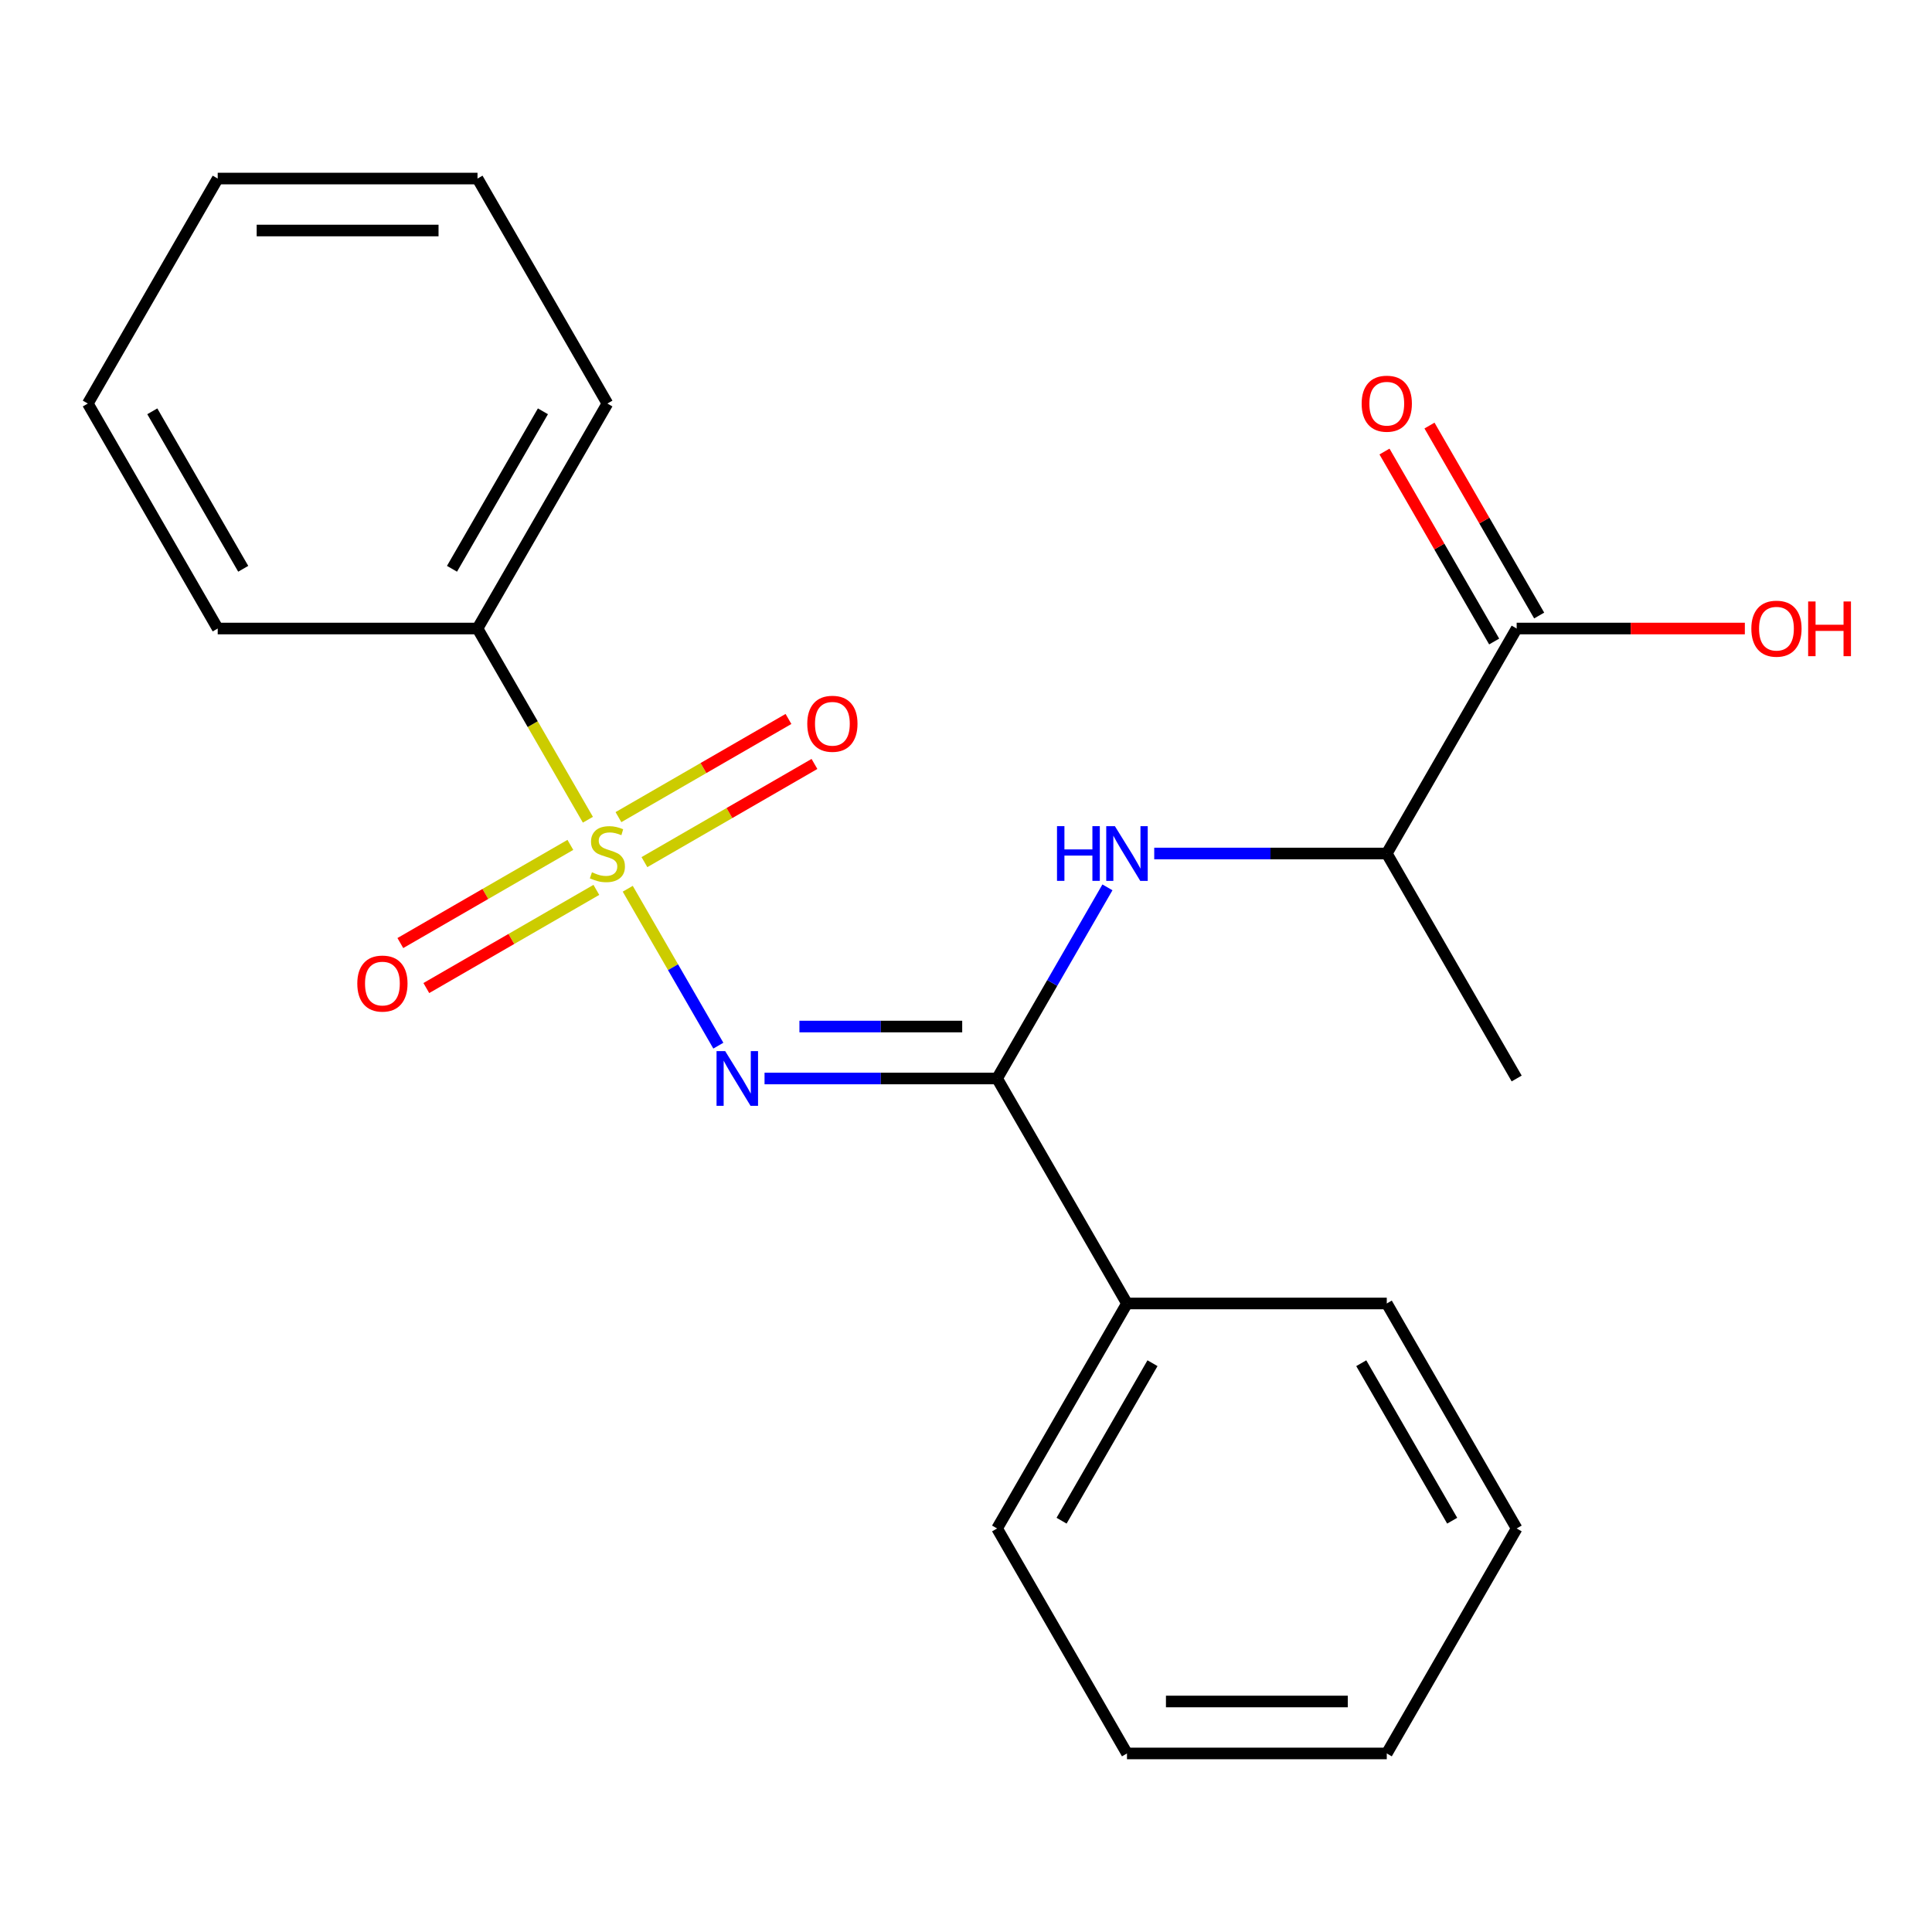 <?xml version='1.0' encoding='iso-8859-1'?>
<svg version='1.1' baseProfile='full'
              xmlns='http://www.w3.org/2000/svg'
                      xmlns:rdkit='http://www.rdkit.org/xml'
                      xmlns:xlink='http://www.w3.org/1999/xlink'
                  xml:space='preserve'
width='1000px' height='1000px' viewBox='0 0 1000 1000'>
<!-- END OF HEADER -->
<rect style='opacity:1.0;fill:#FFFFFF;stroke:none' width='1000' height='1000' x='0' y='0'> </rect>
<path class='bond-0' d='M 324.921,460.016 L 348.366,500.623' style='fill:none;fill-rule:evenodd;stroke:#CCCC00;stroke-width:6px;stroke-linecap:butt;stroke-linejoin:miter;stroke-opacity:1' />
<path class='bond-0' d='M 348.366,500.623 L 371.811,541.231' style='fill:none;fill-rule:evenodd;stroke:#0000FF;stroke-width:6px;stroke-linecap:butt;stroke-linejoin:miter;stroke-opacity:1' />
<path class='bond-4' d='M 295.224,437.312 L 251.22,462.718' style='fill:none;fill-rule:evenodd;stroke:#CCCC00;stroke-width:6px;stroke-linecap:butt;stroke-linejoin:miter;stroke-opacity:1' />
<path class='bond-4' d='M 251.22,462.718 L 207.216,488.123' style='fill:none;fill-rule:evenodd;stroke:#FF0000;stroke-width:6px;stroke-linecap:butt;stroke-linejoin:miter;stroke-opacity:1' />
<path class='bond-4' d='M 308.671,460.602 L 264.667,486.008' style='fill:none;fill-rule:evenodd;stroke:#CCCC00;stroke-width:6px;stroke-linecap:butt;stroke-linejoin:miter;stroke-opacity:1' />
<path class='bond-4' d='M 264.667,486.008 L 220.663,511.414' style='fill:none;fill-rule:evenodd;stroke:#FF0000;stroke-width:6px;stroke-linecap:butt;stroke-linejoin:miter;stroke-opacity:1' />
<path class='bond-5' d='M 333.554,446.236 L 377.558,420.83' style='fill:none;fill-rule:evenodd;stroke:#CCCC00;stroke-width:6px;stroke-linecap:butt;stroke-linejoin:miter;stroke-opacity:1' />
<path class='bond-5' d='M 377.558,420.83 L 421.562,395.424' style='fill:none;fill-rule:evenodd;stroke:#FF0000;stroke-width:6px;stroke-linecap:butt;stroke-linejoin:miter;stroke-opacity:1' />
<path class='bond-5' d='M 320.108,422.945 L 364.112,397.54' style='fill:none;fill-rule:evenodd;stroke:#CCCC00;stroke-width:6px;stroke-linecap:butt;stroke-linejoin:miter;stroke-opacity:1' />
<path class='bond-5' d='M 364.112,397.54 L 408.116,372.134' style='fill:none;fill-rule:evenodd;stroke:#FF0000;stroke-width:6px;stroke-linecap:butt;stroke-linejoin:miter;stroke-opacity:1' />
<path class='bond-6' d='M 304.296,424.292 L 275.726,374.807' style='fill:none;fill-rule:evenodd;stroke:#CCCC00;stroke-width:6px;stroke-linecap:butt;stroke-linejoin:miter;stroke-opacity:1' />
<path class='bond-6' d='M 275.726,374.807 L 247.156,325.322' style='fill:none;fill-rule:evenodd;stroke:#000000;stroke-width:6px;stroke-linecap:butt;stroke-linejoin:miter;stroke-opacity:1' />
<path class='bond-1' d='M 395.725,558.226 L 455.908,558.226' style='fill:none;fill-rule:evenodd;stroke:#0000FF;stroke-width:6px;stroke-linecap:butt;stroke-linejoin:miter;stroke-opacity:1' />
<path class='bond-1' d='M 455.908,558.226 L 516.091,558.226' style='fill:none;fill-rule:evenodd;stroke:#000000;stroke-width:6px;stroke-linecap:butt;stroke-linejoin:miter;stroke-opacity:1' />
<path class='bond-1' d='M 413.78,531.333 L 455.908,531.333' style='fill:none;fill-rule:evenodd;stroke:#0000FF;stroke-width:6px;stroke-linecap:butt;stroke-linejoin:miter;stroke-opacity:1' />
<path class='bond-1' d='M 455.908,531.333 L 498.036,531.333' style='fill:none;fill-rule:evenodd;stroke:#000000;stroke-width:6px;stroke-linecap:butt;stroke-linejoin:miter;stroke-opacity:1' />
<path class='bond-2' d='M 516.091,558.226 L 544.649,508.761' style='fill:none;fill-rule:evenodd;stroke:#000000;stroke-width:6px;stroke-linecap:butt;stroke-linejoin:miter;stroke-opacity:1' />
<path class='bond-2' d='M 544.649,508.761 L 573.208,459.296' style='fill:none;fill-rule:evenodd;stroke:#0000FF;stroke-width:6px;stroke-linecap:butt;stroke-linejoin:miter;stroke-opacity:1' />
<path class='bond-8' d='M 516.091,558.226 L 583.324,674.678' style='fill:none;fill-rule:evenodd;stroke:#000000;stroke-width:6px;stroke-linecap:butt;stroke-linejoin:miter;stroke-opacity:1' />
<path class='bond-7' d='M 597.426,441.774 L 657.609,441.774' style='fill:none;fill-rule:evenodd;stroke:#0000FF;stroke-width:6px;stroke-linecap:butt;stroke-linejoin:miter;stroke-opacity:1' />
<path class='bond-7' d='M 657.609,441.774 L 717.792,441.774' style='fill:none;fill-rule:evenodd;stroke:#000000;stroke-width:6px;stroke-linecap:butt;stroke-linejoin:miter;stroke-opacity:1' />
<path class='bond-3' d='M 785.025,325.322 L 717.792,441.774' style='fill:none;fill-rule:evenodd;stroke:#000000;stroke-width:6px;stroke-linecap:butt;stroke-linejoin:miter;stroke-opacity:1' />
<path class='bond-9' d='M 796.671,318.598 L 768.285,269.433' style='fill:none;fill-rule:evenodd;stroke:#000000;stroke-width:6px;stroke-linecap:butt;stroke-linejoin:miter;stroke-opacity:1' />
<path class='bond-9' d='M 768.285,269.433 L 739.899,220.268' style='fill:none;fill-rule:evenodd;stroke:#FF0000;stroke-width:6px;stroke-linecap:butt;stroke-linejoin:miter;stroke-opacity:1' />
<path class='bond-9' d='M 773.38,332.045 L 744.995,282.88' style='fill:none;fill-rule:evenodd;stroke:#000000;stroke-width:6px;stroke-linecap:butt;stroke-linejoin:miter;stroke-opacity:1' />
<path class='bond-9' d='M 744.995,282.88 L 716.609,233.715' style='fill:none;fill-rule:evenodd;stroke:#FF0000;stroke-width:6px;stroke-linecap:butt;stroke-linejoin:miter;stroke-opacity:1' />
<path class='bond-10' d='M 785.025,325.322 L 844.078,325.322' style='fill:none;fill-rule:evenodd;stroke:#000000;stroke-width:6px;stroke-linecap:butt;stroke-linejoin:miter;stroke-opacity:1' />
<path class='bond-10' d='M 844.078,325.322 L 903.131,325.322' style='fill:none;fill-rule:evenodd;stroke:#FF0000;stroke-width:6px;stroke-linecap:butt;stroke-linejoin:miter;stroke-opacity:1' />
<path class='bond-12' d='M 247.156,325.322 L 314.389,208.869' style='fill:none;fill-rule:evenodd;stroke:#000000;stroke-width:6px;stroke-linecap:butt;stroke-linejoin:miter;stroke-opacity:1' />
<path class='bond-12' d='M 233.95,294.407 L 281.014,212.891' style='fill:none;fill-rule:evenodd;stroke:#000000;stroke-width:6px;stroke-linecap:butt;stroke-linejoin:miter;stroke-opacity:1' />
<path class='bond-13' d='M 247.156,325.322 L 112.688,325.322' style='fill:none;fill-rule:evenodd;stroke:#000000;stroke-width:6px;stroke-linecap:butt;stroke-linejoin:miter;stroke-opacity:1' />
<path class='bond-11' d='M 717.792,441.774 L 785.025,558.226' style='fill:none;fill-rule:evenodd;stroke:#000000;stroke-width:6px;stroke-linecap:butt;stroke-linejoin:miter;stroke-opacity:1' />
<path class='bond-14' d='M 583.324,674.678 L 516.091,791.131' style='fill:none;fill-rule:evenodd;stroke:#000000;stroke-width:6px;stroke-linecap:butt;stroke-linejoin:miter;stroke-opacity:1' />
<path class='bond-14' d='M 596.53,705.593 L 549.466,787.109' style='fill:none;fill-rule:evenodd;stroke:#000000;stroke-width:6px;stroke-linecap:butt;stroke-linejoin:miter;stroke-opacity:1' />
<path class='bond-15' d='M 583.324,674.678 L 717.792,674.678' style='fill:none;fill-rule:evenodd;stroke:#000000;stroke-width:6px;stroke-linecap:butt;stroke-linejoin:miter;stroke-opacity:1' />
<path class='bond-19' d='M 314.389,208.869 L 247.156,92.417' style='fill:none;fill-rule:evenodd;stroke:#000000;stroke-width:6px;stroke-linecap:butt;stroke-linejoin:miter;stroke-opacity:1' />
<path class='bond-16' d='M 112.688,325.322 L 45.455,208.869' style='fill:none;fill-rule:evenodd;stroke:#000000;stroke-width:6px;stroke-linecap:butt;stroke-linejoin:miter;stroke-opacity:1' />
<path class='bond-16' d='M 125.894,294.407 L 78.83,212.891' style='fill:none;fill-rule:evenodd;stroke:#000000;stroke-width:6px;stroke-linecap:butt;stroke-linejoin:miter;stroke-opacity:1' />
<path class='bond-18' d='M 516.091,791.131 L 583.324,907.583' style='fill:none;fill-rule:evenodd;stroke:#000000;stroke-width:6px;stroke-linecap:butt;stroke-linejoin:miter;stroke-opacity:1' />
<path class='bond-17' d='M 717.792,674.678 L 785.025,791.131' style='fill:none;fill-rule:evenodd;stroke:#000000;stroke-width:6px;stroke-linecap:butt;stroke-linejoin:miter;stroke-opacity:1' />
<path class='bond-17' d='M 704.586,705.593 L 751.65,787.109' style='fill:none;fill-rule:evenodd;stroke:#000000;stroke-width:6px;stroke-linecap:butt;stroke-linejoin:miter;stroke-opacity:1' />
<path class='bond-21' d='M 45.455,208.869 L 112.688,92.417' style='fill:none;fill-rule:evenodd;stroke:#000000;stroke-width:6px;stroke-linecap:butt;stroke-linejoin:miter;stroke-opacity:1' />
<path class='bond-20' d='M 785.025,791.131 L 717.792,907.583' style='fill:none;fill-rule:evenodd;stroke:#000000;stroke-width:6px;stroke-linecap:butt;stroke-linejoin:miter;stroke-opacity:1' />
<path class='bond-23' d='M 583.324,907.583 L 717.792,907.583' style='fill:none;fill-rule:evenodd;stroke:#000000;stroke-width:6px;stroke-linecap:butt;stroke-linejoin:miter;stroke-opacity:1' />
<path class='bond-23' d='M 603.494,880.689 L 697.622,880.689' style='fill:none;fill-rule:evenodd;stroke:#000000;stroke-width:6px;stroke-linecap:butt;stroke-linejoin:miter;stroke-opacity:1' />
<path class='bond-22' d='M 247.156,92.417 L 112.688,92.417' style='fill:none;fill-rule:evenodd;stroke:#000000;stroke-width:6px;stroke-linecap:butt;stroke-linejoin:miter;stroke-opacity:1' />
<path class='bond-22' d='M 226.986,119.311 L 132.858,119.311' style='fill:none;fill-rule:evenodd;stroke:#000000;stroke-width:6px;stroke-linecap:butt;stroke-linejoin:miter;stroke-opacity:1' />
<path  class='atom-0' d='M 306.389 451.494
Q 306.709 451.614, 308.029 452.174
Q 309.349 452.734, 310.789 453.094
Q 312.269 453.414, 313.709 453.414
Q 316.389 453.414, 317.949 452.134
Q 319.509 450.814, 319.509 448.534
Q 319.509 446.974, 318.709 446.014
Q 317.949 445.054, 316.749 444.534
Q 315.549 444.014, 313.549 443.414
Q 311.029 442.654, 309.509 441.934
Q 308.029 441.214, 306.949 439.694
Q 305.909 438.174, 305.909 435.614
Q 305.909 432.054, 308.309 429.854
Q 310.749 427.654, 315.549 427.654
Q 318.829 427.654, 322.549 429.214
L 321.629 432.294
Q 318.229 430.894, 315.669 430.894
Q 312.909 430.894, 311.389 432.054
Q 309.869 433.174, 309.909 435.134
Q 309.909 436.654, 310.669 437.574
Q 311.469 438.494, 312.589 439.014
Q 313.749 439.534, 315.669 440.134
Q 318.229 440.934, 319.749 441.734
Q 321.269 442.534, 322.349 444.174
Q 323.469 445.774, 323.469 448.534
Q 323.469 452.454, 320.829 454.574
Q 318.229 456.654, 313.869 456.654
Q 311.349 456.654, 309.429 456.094
Q 307.549 455.574, 305.309 454.654
L 306.389 451.494
' fill='#CCCC00'/>
<path  class='atom-1' d='M 375.363 544.066
L 384.643 559.066
Q 385.563 560.546, 387.043 563.226
Q 388.523 565.906, 388.603 566.066
L 388.603 544.066
L 392.363 544.066
L 392.363 572.386
L 388.483 572.386
L 378.523 555.986
Q 377.363 554.066, 376.123 551.866
Q 374.923 549.666, 374.563 548.986
L 374.563 572.386
L 370.883 572.386
L 370.883 544.066
L 375.363 544.066
' fill='#0000FF'/>
<path  class='atom-3' d='M 547.104 427.614
L 550.944 427.614
L 550.944 439.654
L 565.424 439.654
L 565.424 427.614
L 569.264 427.614
L 569.264 455.934
L 565.424 455.934
L 565.424 442.854
L 550.944 442.854
L 550.944 455.934
L 547.104 455.934
L 547.104 427.614
' fill='#0000FF'/>
<path  class='atom-3' d='M 577.064 427.614
L 586.344 442.614
Q 587.264 444.094, 588.744 446.774
Q 590.224 449.454, 590.304 449.614
L 590.304 427.614
L 594.064 427.614
L 594.064 455.934
L 590.184 455.934
L 580.224 439.534
Q 579.064 437.614, 577.824 435.414
Q 576.624 433.214, 576.264 432.534
L 576.264 455.934
L 572.584 455.934
L 572.584 427.614
L 577.064 427.614
' fill='#0000FF'/>
<path  class='atom-5' d='M 184.937 509.088
Q 184.937 502.288, 188.297 498.488
Q 191.657 494.688, 197.937 494.688
Q 204.217 494.688, 207.577 498.488
Q 210.937 502.288, 210.937 509.088
Q 210.937 515.968, 207.537 519.888
Q 204.137 523.768, 197.937 523.768
Q 191.697 523.768, 188.297 519.888
Q 184.937 516.008, 184.937 509.088
M 197.937 520.568
Q 202.257 520.568, 204.577 517.688
Q 206.937 514.768, 206.937 509.088
Q 206.937 503.528, 204.577 500.728
Q 202.257 497.888, 197.937 497.888
Q 193.617 497.888, 191.257 500.688
Q 188.937 503.488, 188.937 509.088
Q 188.937 514.808, 191.257 517.688
Q 193.617 520.568, 197.937 520.568
' fill='#FF0000'/>
<path  class='atom-6' d='M 417.842 374.62
Q 417.842 367.82, 421.202 364.02
Q 424.562 360.22, 430.842 360.22
Q 437.122 360.22, 440.482 364.02
Q 443.842 367.82, 443.842 374.62
Q 443.842 381.5, 440.442 385.42
Q 437.042 389.3, 430.842 389.3
Q 424.602 389.3, 421.202 385.42
Q 417.842 381.54, 417.842 374.62
M 430.842 386.1
Q 435.162 386.1, 437.482 383.22
Q 439.842 380.3, 439.842 374.62
Q 439.842 369.06, 437.482 366.26
Q 435.162 363.42, 430.842 363.42
Q 426.522 363.42, 424.162 366.22
Q 421.842 369.02, 421.842 374.62
Q 421.842 380.34, 424.162 383.22
Q 426.522 386.1, 430.842 386.1
' fill='#FF0000'/>
<path  class='atom-10' d='M 704.792 208.949
Q 704.792 202.149, 708.152 198.349
Q 711.512 194.549, 717.792 194.549
Q 724.072 194.549, 727.432 198.349
Q 730.792 202.149, 730.792 208.949
Q 730.792 215.829, 727.392 219.749
Q 723.992 223.629, 717.792 223.629
Q 711.552 223.629, 708.152 219.749
Q 704.792 215.869, 704.792 208.949
M 717.792 220.429
Q 722.112 220.429, 724.432 217.549
Q 726.792 214.629, 726.792 208.949
Q 726.792 203.389, 724.432 200.589
Q 722.112 197.749, 717.792 197.749
Q 713.472 197.749, 711.112 200.549
Q 708.792 203.349, 708.792 208.949
Q 708.792 214.669, 711.112 217.549
Q 713.472 220.429, 717.792 220.429
' fill='#FF0000'/>
<path  class='atom-11' d='M 906.493 325.402
Q 906.493 318.602, 909.853 314.802
Q 913.213 311.002, 919.493 311.002
Q 925.773 311.002, 929.133 314.802
Q 932.493 318.602, 932.493 325.402
Q 932.493 332.282, 929.093 336.202
Q 925.693 340.082, 919.493 340.082
Q 913.253 340.082, 909.853 336.202
Q 906.493 332.322, 906.493 325.402
M 919.493 336.882
Q 923.813 336.882, 926.133 334.002
Q 928.493 331.082, 928.493 325.402
Q 928.493 319.842, 926.133 317.042
Q 923.813 314.202, 919.493 314.202
Q 915.173 314.202, 912.813 317.002
Q 910.493 319.802, 910.493 325.402
Q 910.493 331.122, 912.813 334.002
Q 915.173 336.882, 919.493 336.882
' fill='#FF0000'/>
<path  class='atom-11' d='M 935.893 311.322
L 939.733 311.322
L 939.733 323.362
L 954.213 323.362
L 954.213 311.322
L 958.053 311.322
L 958.053 339.642
L 954.213 339.642
L 954.213 326.562
L 939.733 326.562
L 939.733 339.642
L 935.893 339.642
L 935.893 311.322
' fill='#FF0000'/>
</svg>
